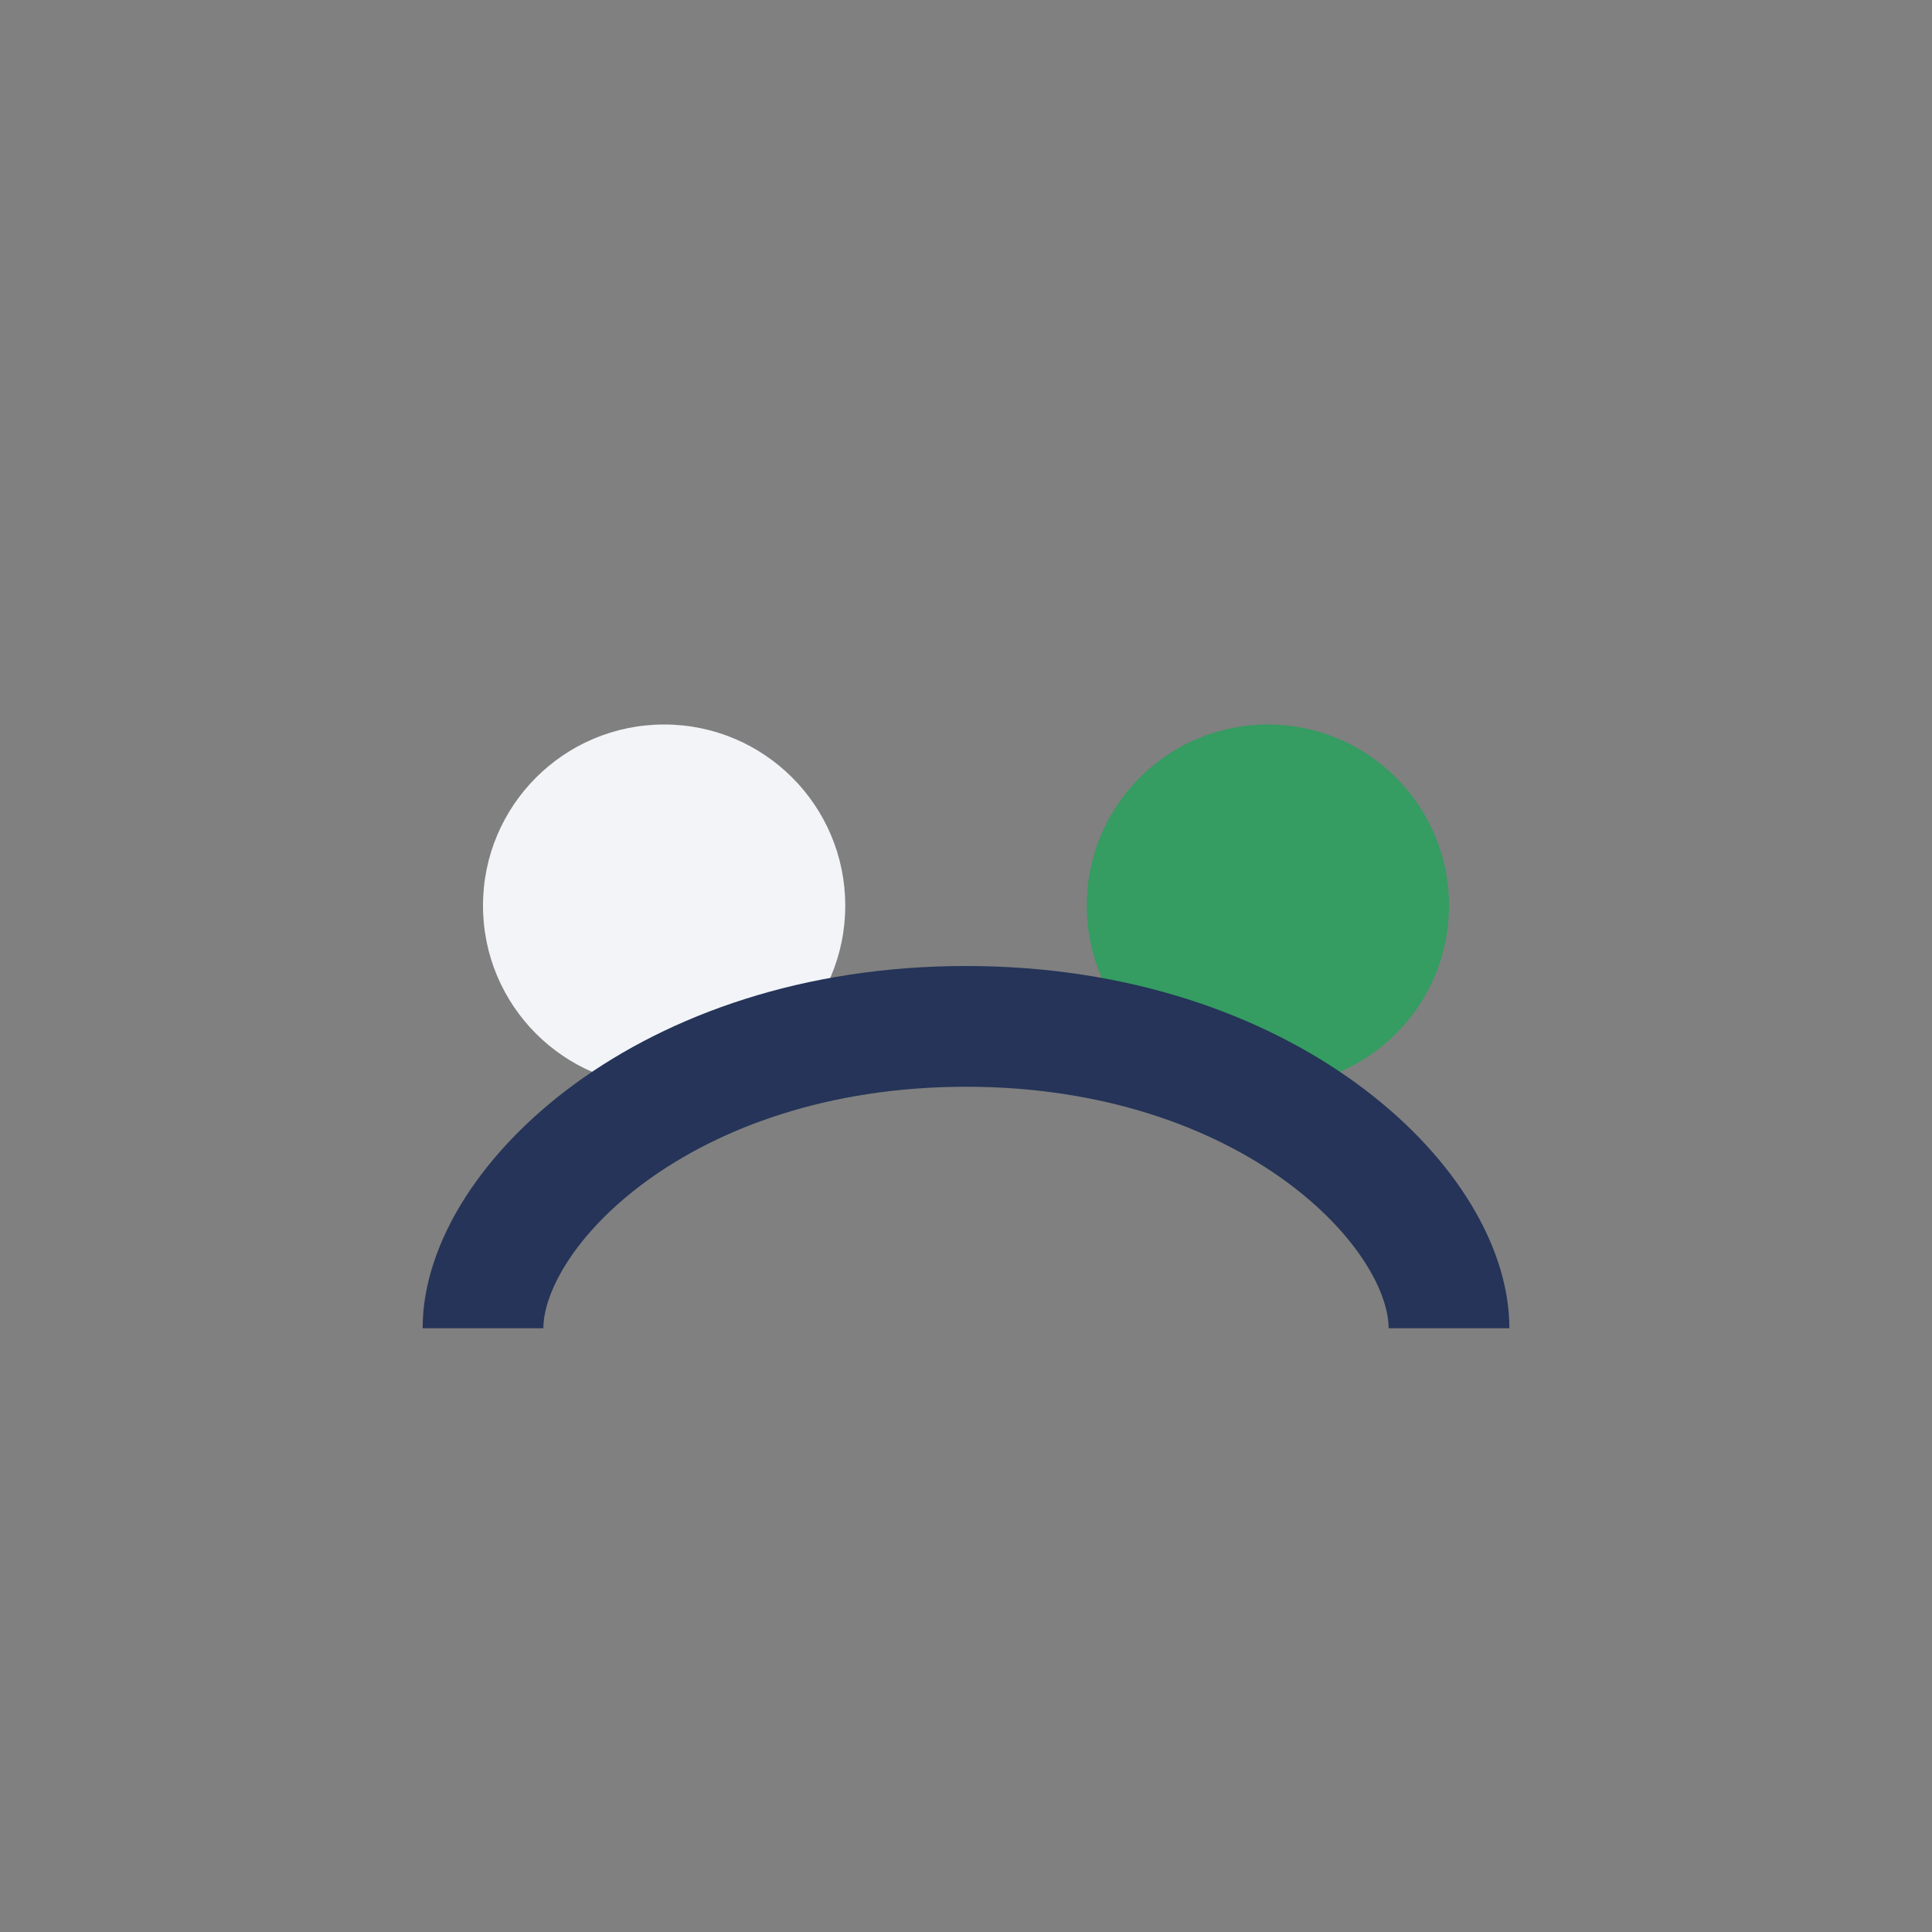 <?xml version="1.0" encoding="UTF-8"?>
<svg xmlns="http://www.w3.org/2000/svg" width="32" height="32" viewBox="0 0 32 32"><rect x="0" y="0" width="32" height="32" fill="#808080" stroke="none"/><circle cx="11" cy="15" r="3" fill="#F2F4F8"/><circle cx="21" cy="15" r="3" fill="#359C62"/><path d="M8 22c0-2 3-5 8-5s8 3 8 5" stroke="#253458" stroke-width="2" fill="none"/></svg>